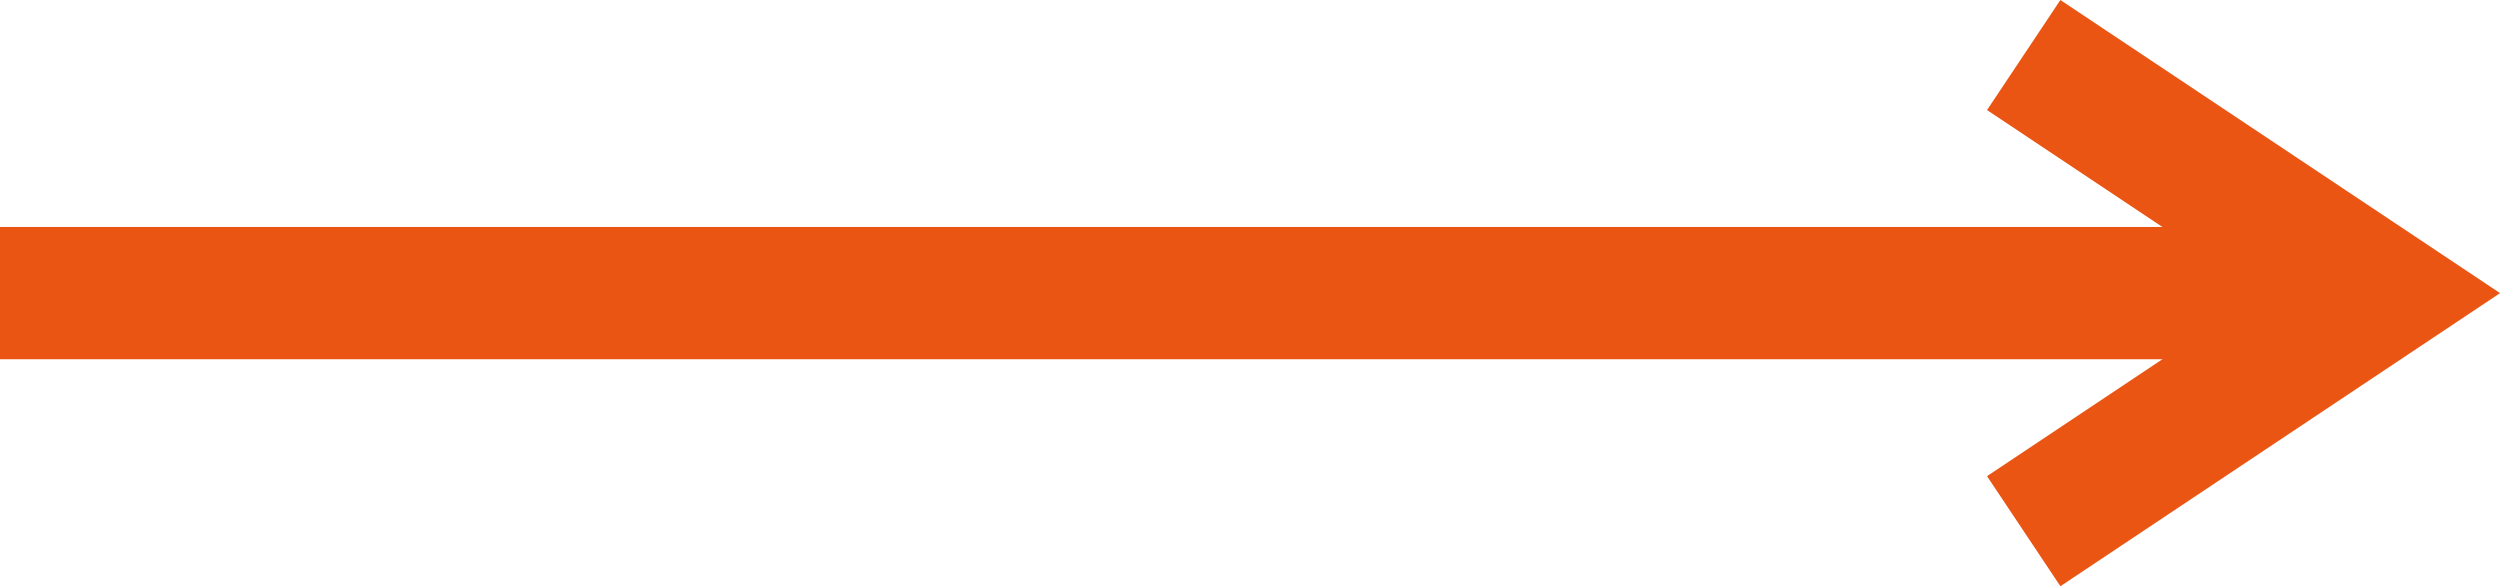 <svg xmlns="http://www.w3.org/2000/svg" viewBox="0 0 189.01 44.32"><defs><style>.cls-1{fill:none;stroke:#ea5514;stroke-miterlimit:10;stroke-width:10px;}</style></defs><g id="レイヤー_2" data-name="レイヤー 2"><g id="レイヤー_2-2" data-name="レイヤー 2"><line class="cls-1" y1="22.16" x2="180" y2="22.16"/><polyline class="cls-1" points="153 4.16 180 22.16 153 40.16"/></g></g></svg>